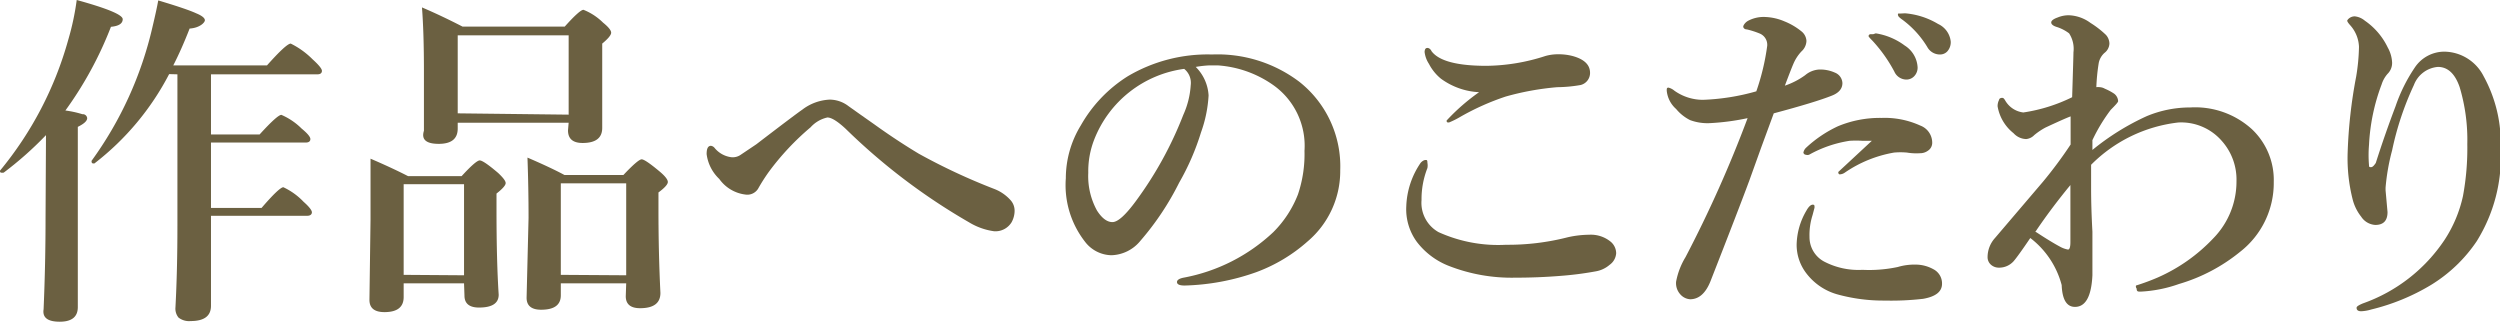 <svg xmlns="http://www.w3.org/2000/svg" viewBox="0 0 114.7 14.77"><defs><style>.cls-1{isolation:isolate;}.cls-2{fill:#6b6041;}</style></defs><title>sec3_btn</title><g id="レイヤー_2" data-name="レイヤー 2"><g id="レイヤー_1-2" data-name="レイヤー 1"><g class="cls-1"><path class="cls-2" d="M2.11,6.2A16,16,0,0,1,.17,7.92l0,0C0,7.94,0,7.9,0,7.83a.07.07,0,0,1,0,0,16.22,16.22,0,0,0,3.13-6A12,12,0,0,0,3.52,0Q5.63.58,5.63.88t-.54.35A16.91,16.91,0,0,1,3,5.07a4.65,4.65,0,0,1,.78.17A.2.2,0,0,1,4,5.42q0,.19-.43.4v8.27q0,.67-.83.67T2,14.19q.09-2.09.09-4.23Zm5.65-2.8a12.37,12.37,0,0,1-3.43,4.1h0c-.09,0-.13,0-.13-.12a.07.07,0,0,1,0,0A16.88,16.88,0,0,0,7,1.22q.19-.8.26-1.2Q8.57.41,9,.61c.27.11.4.22.4.32s-.23.35-.7.38Q8.33,2.26,7.95,3h4.3q.89-1,1.09-1a3.76,3.76,0,0,1,1,.72q.43.39.43.53c0,.1-.07.16-.2.16H9.68V6.17h2.23q.82-.9,1-.9a3,3,0,0,1,.93.63q.4.33.4.48c0,.1-.07.16-.21.16H9.68v3H12q.81-.94,1-.95a3.07,3.07,0,0,1,.93.67c.25.22.38.39.38.48s-.07.16-.21.16H9.68q0,1.77,0,4.13,0,.7-.93.7a.79.79,0,0,1-.56-.16.65.65,0,0,1-.14-.47q.09-1.68.09-3.76V3.41Z"/><path class="cls-2" d="M21.29,13H18.52v.63q0,.69-.88.69-.69,0-.69-.56L17,10.06Q17,8.7,17,7.28q1,.43,1.72.8h2.46q.66-.72.83-.72t.85.58c.22.21.34.36.34.46s-.14.26-.42.48v.76q0,2.35.1,3.88,0,.59-.9.59-.67,0-.67-.55Zm0-.37V8.45H18.52v4.16Zm4.8-7H21V5.9q0,.7-.87.7T19.45,6l0-2.73q0-1.77-.09-2.93.89.38,1.86.88h4.69q.69-.77.86-.77a2.69,2.69,0,0,1,.9.59q.37.3.37.46T27.63,2v.63l0,3.24q0,.69-.9.69-.67,0-.67-.58Zm0-.37V1.62H21V5.2ZM28.73,13h-3v.55q0,.66-.9.66-.67,0-.67-.55L24.25,10q0-1.39-.05-2.77,1.09.47,1.7.8H28.6q.68-.72.84-.72t.85.58q.35.3.35.46t-.43.48v.77q0,2,.09,3.84,0,.7-.93.7-.66,0-.66-.55Zm0-.37V8.41h-3v4.2Z"/><path class="cls-2" d="M42.15,7.05a28,28,0,0,0,3.47,1.62,1.93,1.93,0,0,1,.75.52.72.72,0,0,1,.18.49,1.1,1.1,0,0,1-.14.52.87.87,0,0,1-.8.41,3,3,0,0,1-1.15-.41,28.21,28.21,0,0,1-5.66-4.29q-.56-.52-.84-.52a1.46,1.46,0,0,0-.77.45,11.94,11.94,0,0,0-1.92,2.05,8.39,8.39,0,0,0-.49.77.58.58,0,0,1-.55.27A1.73,1.73,0,0,1,33,8.21a1.9,1.9,0,0,1-.58-1.14c0-.25.06-.38.2-.38a.26.26,0,0,1,.16.09,1.18,1.18,0,0,0,.75.43A.64.64,0,0,0,34,7.09l.7-.47Q36.37,5.34,36.85,5a2.24,2.24,0,0,1,1.22-.43,1.43,1.43,0,0,1,.86.3l.55.39.64.45Q41.12,6.43,42.15,7.05Z"/><path class="cls-2" d="M54.86,3.07a2,2,0,0,1,.59,1.31,5.94,5.94,0,0,1-.35,1.7,11.21,11.21,0,0,1-1,2.3,12.73,12.73,0,0,1-1.78,2.67,1.78,1.78,0,0,1-1.33.66,1.56,1.56,0,0,1-1.21-.62,4.22,4.22,0,0,1-.88-2.91,4.65,4.65,0,0,1,.69-2.43A6.35,6.35,0,0,1,51.74,3.5a7.2,7.2,0,0,1,3.87-1,6.22,6.22,0,0,1,4,1.25,4.94,4.94,0,0,1,1.88,4.06A4.23,4.23,0,0,1,60,11.07a7.4,7.4,0,0,1-2.37,1.42,10.58,10.58,0,0,1-3.28.61q-.35,0-.35-.16c0-.09.1-.16.3-.2a8.18,8.18,0,0,0,4.12-2.09,5,5,0,0,0,1.13-1.73,5.76,5.76,0,0,0,.3-2,3.41,3.41,0,0,0-1.41-3A5,5,0,0,0,55.87,3h-.39A5,5,0,0,0,54.86,3.07Zm-.53.09A5.17,5.17,0,0,0,50.2,6.41a4,4,0,0,0-.27,1.52,3.27,3.27,0,0,0,.4,1.73q.34.53.71.53t1.1-1a17.06,17.06,0,0,0,2.15-3.92,3.87,3.87,0,0,0,.34-1.36A.82.82,0,0,0,54.33,3.16Z"/><path class="cls-2" d="M65.41,7.34c.05,0,.08,0,.08.13a.65.65,0,0,1,0,.24,3.89,3.89,0,0,0-.27,1.47A1.54,1.54,0,0,0,66,10.65a6.63,6.63,0,0,0,3.1.58,11,11,0,0,0,2.81-.34,4.56,4.56,0,0,1,1-.12,1.43,1.43,0,0,1,1,.33.7.7,0,0,1,.24.52.71.71,0,0,1-.3.53,1.31,1.31,0,0,1-.64.3,15.26,15.26,0,0,1-1.65.21q-1,.08-2.06.08a7.89,7.89,0,0,1-3-.53A3.4,3.4,0,0,1,65,11.09a2.53,2.53,0,0,1-.48-1.62,3.74,3.74,0,0,1,.66-2Q65.3,7.34,65.41,7.34Zm.09-5.14s.11,0,.18.15q.5.67,2.52.67a9,9,0,0,0,2.7-.45,2.11,2.11,0,0,1,.59-.08,2.54,2.54,0,0,1,.66.08q.77.21.8.73a.57.57,0,0,1-.43.6A6.51,6.51,0,0,1,71.45,4a12.51,12.51,0,0,0-2.37.43A11.54,11.54,0,0,0,67,5.36a3.94,3.94,0,0,1-.52.26c-.07,0-.11,0-.11-.09a9.36,9.36,0,0,1,1.49-1.3,3.23,3.23,0,0,1-1.75-.62,2.16,2.16,0,0,1-.55-.68,1.26,1.26,0,0,1-.2-.55C65.37,2.25,65.41,2.2,65.49,2.2Z"/><path class="cls-2" d="M82.82,3.45a1.09,1.09,0,0,1,.64-.26,1.64,1.64,0,0,1,.72.14.54.54,0,0,1,.35.48q0,.39-.49.58-.75.3-2.66.81l-.57,1.55-.55,1.53q-.47,1.27-1.79,4.64-.33.81-.93.81a.66.66,0,0,1-.46-.24.76.76,0,0,1-.18-.57,3.34,3.34,0,0,1,.43-1.12,56.1,56.1,0,0,0,2.85-6.38,10.81,10.81,0,0,1-1.74.23,2.29,2.29,0,0,1-.9-.14A2,2,0,0,1,76.9,5a1.28,1.28,0,0,1-.43-.84c0-.09,0-.14.08-.14a.68.68,0,0,1,.27.14,2.26,2.26,0,0,0,1.31.42,10.23,10.23,0,0,0,2.45-.39,10.58,10.58,0,0,0,.5-2.09.56.56,0,0,0-.34-.56,3.94,3.94,0,0,0-.59-.19c-.12,0-.17-.08-.17-.13s.08-.19.23-.27A1.52,1.52,0,0,1,81,.78a2.46,2.46,0,0,1,.87.2,3,3,0,0,1,.77.45.6.6,0,0,1,.24.45.68.68,0,0,1-.23.48,1.94,1.94,0,0,0-.37.57q-.1.23-.39,1A3.48,3.48,0,0,0,82.82,3.45Zm.43,6.08-.09.34a3,3,0,0,0-.14,1A1.27,1.27,0,0,0,83.69,12a3.4,3.4,0,0,0,1.76.38,6.32,6.32,0,0,0,1.62-.13,2.69,2.69,0,0,1,.83-.11,1.68,1.68,0,0,1,.8.21.73.73,0,0,1,.4.67q0,.54-.87.69a12.77,12.77,0,0,1-1.76.08,7.9,7.9,0,0,1-2.12-.27,2.71,2.71,0,0,1-1.49-1,2.14,2.14,0,0,1-.43-1.31,3.19,3.19,0,0,1,.45-1.55c.1-.18.2-.27.29-.27S83.25,9.45,83.25,9.53Zm2.63-3.07-.43,0a4.48,4.48,0,0,0-.59,0A5.53,5.53,0,0,0,83,7.1a.26.26,0,0,1-.15,0A.12.12,0,0,1,82.74,7a.42.42,0,0,1,.11-.21,5.61,5.61,0,0,1,1.48-1,5,5,0,0,1,2-.38,3.92,3.92,0,0,1,1.77.35.84.84,0,0,1,.55.79.43.43,0,0,1-.19.36.61.61,0,0,1-.37.12A2.65,2.65,0,0,1,87.49,7a3.3,3.3,0,0,0-.59,0,5.69,5.69,0,0,0-2.26.92.43.43,0,0,1-.24.08s-.06,0-.06-.11Zm.18-4.93a3,3,0,0,1,1.33.56,1.26,1.26,0,0,1,.59,1,.57.57,0,0,1-.15.4.49.49,0,0,1-.38.16.61.61,0,0,1-.54-.37,6.72,6.72,0,0,0-1-1.41c-.12-.12-.18-.19-.18-.21a.09.09,0,0,1,.08-.09l.13,0ZM87.4.61a3.5,3.5,0,0,1,1.52.49,1,1,0,0,1,.58.81.63.63,0,0,1-.16.45.45.45,0,0,1-.33.14.66.66,0,0,1-.59-.35A4.37,4.37,0,0,0,87.29.91c-.13-.09-.2-.16-.2-.19a.1.1,0,0,1,0-.1l.13,0Z"/><path class="cls-2" d="M96,6.88a11.33,11.33,0,0,1,2.49-1.55,5.15,5.15,0,0,1,2-.4,3.87,3.87,0,0,1,2.83,1,3.2,3.2,0,0,1,1,2.42,4,4,0,0,1-1.54,3.2,8,8,0,0,1-2.81,1.48,6.15,6.15,0,0,1-1.76.35c-.12,0-.18,0-.18-.14A.15.15,0,0,1,98,13.1a10.18,10.18,0,0,0,1-.37,7.86,7.86,0,0,0,2.56-1.81,3.72,3.72,0,0,0,1.05-2.61,2.66,2.66,0,0,0-.67-1.84,2.47,2.47,0,0,0-2-.85,6.71,6.71,0,0,0-4,1.94V8.63q0,.91.06,2c0,.19,0,.43,0,.72s0,.32,0,.37c0,.3,0,.6,0,.91q-.07,1.45-.8,1.45-.57,0-.61-1a4,4,0,0,0-1.44-2.16q-.57.84-.77,1.07a.89.89,0,0,1-.67.29.54.54,0,0,1-.36-.13.46.46,0,0,1-.16-.36,1.31,1.31,0,0,1,.34-.87l2.2-2.58A19.57,19.57,0,0,0,95,6.63c0-.36,0-.67,0-.91V5.34q-.25.09-1.15.51a3,3,0,0,0-.52.35.59.59,0,0,1-.37.18.81.81,0,0,1-.58-.27,2,2,0,0,1-.73-1.23.61.61,0,0,1,.07-.3c0-.06.08-.09.13-.09s.08,0,.16.14a1.11,1.11,0,0,0,.82.53,7.56,7.56,0,0,0,2.24-.7q.06-1.92.06-2.06a1.3,1.3,0,0,0-.2-.87,1.88,1.88,0,0,0-.59-.3c-.15-.05-.23-.12-.23-.2s.1-.16.3-.23a1.32,1.32,0,0,1,.5-.1,1.77,1.77,0,0,1,1,.35,4.33,4.33,0,0,1,.71.55.62.62,0,0,1,.16.4.57.57,0,0,1-.23.43.84.84,0,0,0-.26.46A9,9,0,0,0,96.18,4a.48.48,0,0,1,.16,0,.52.52,0,0,1,.23.07A2.49,2.49,0,0,1,97,4.3a.46.46,0,0,1,.18.34v0c0,.05-.12.18-.34.4A7.82,7.82,0,0,0,96,6.43Zm-2.58,3.77q.67.44,1.08.66a1.19,1.19,0,0,0,.38.14c.07,0,.11-.11.11-.34q0-1.63,0-2.62Q94.1,9.57,93.38,10.64Z"/><path class="cls-2" d="M109,7.48q.41-1.29.91-2.61a7.46,7.46,0,0,1,.88-1.77,1.63,1.63,0,0,1,1.36-.73,2.05,2.05,0,0,1,1.8,1.13,6.37,6.37,0,0,1,.78,3.31,7.32,7.32,0,0,1-1.1,4.26,6.8,6.8,0,0,1-2.09,2,9.73,9.73,0,0,1-2.75,1.13,1.82,1.82,0,0,1-.46.08q-.21,0-.21-.16c0-.06.1-.12.29-.2A7.51,7.51,0,0,0,112.16,11,6,6,0,0,0,113,9a12,12,0,0,0,.2-2.39A8.42,8.42,0,0,0,112.85,4q-.32-.93-1-.93a1.29,1.29,0,0,0-1.1.83,13.73,13.73,0,0,0-1,3,9.68,9.68,0,0,0-.3,1.71v.12l.09,1q0,.59-.56.59a.83.83,0,0,1-.65-.38,2.11,2.11,0,0,1-.39-.79,7.68,7.68,0,0,1-.23-2.14,22.23,22.23,0,0,1,.39-3.49,9.09,9.09,0,0,0,.13-1.37,1.57,1.57,0,0,0-.41-1c-.09-.1-.13-.17-.13-.2s.12-.2.35-.2a.86.86,0,0,1,.46.2,3.13,3.13,0,0,1,1.05,1.23,1.55,1.55,0,0,1,.2.69.7.7,0,0,1-.21.52,1.35,1.35,0,0,0-.27.48,9.09,9.09,0,0,0-.58,2.78,5.55,5.55,0,0,0,0,.93c0,.06,0,.09.09.09S108.94,7.56,109,7.48Z"/></g></g></g></svg>